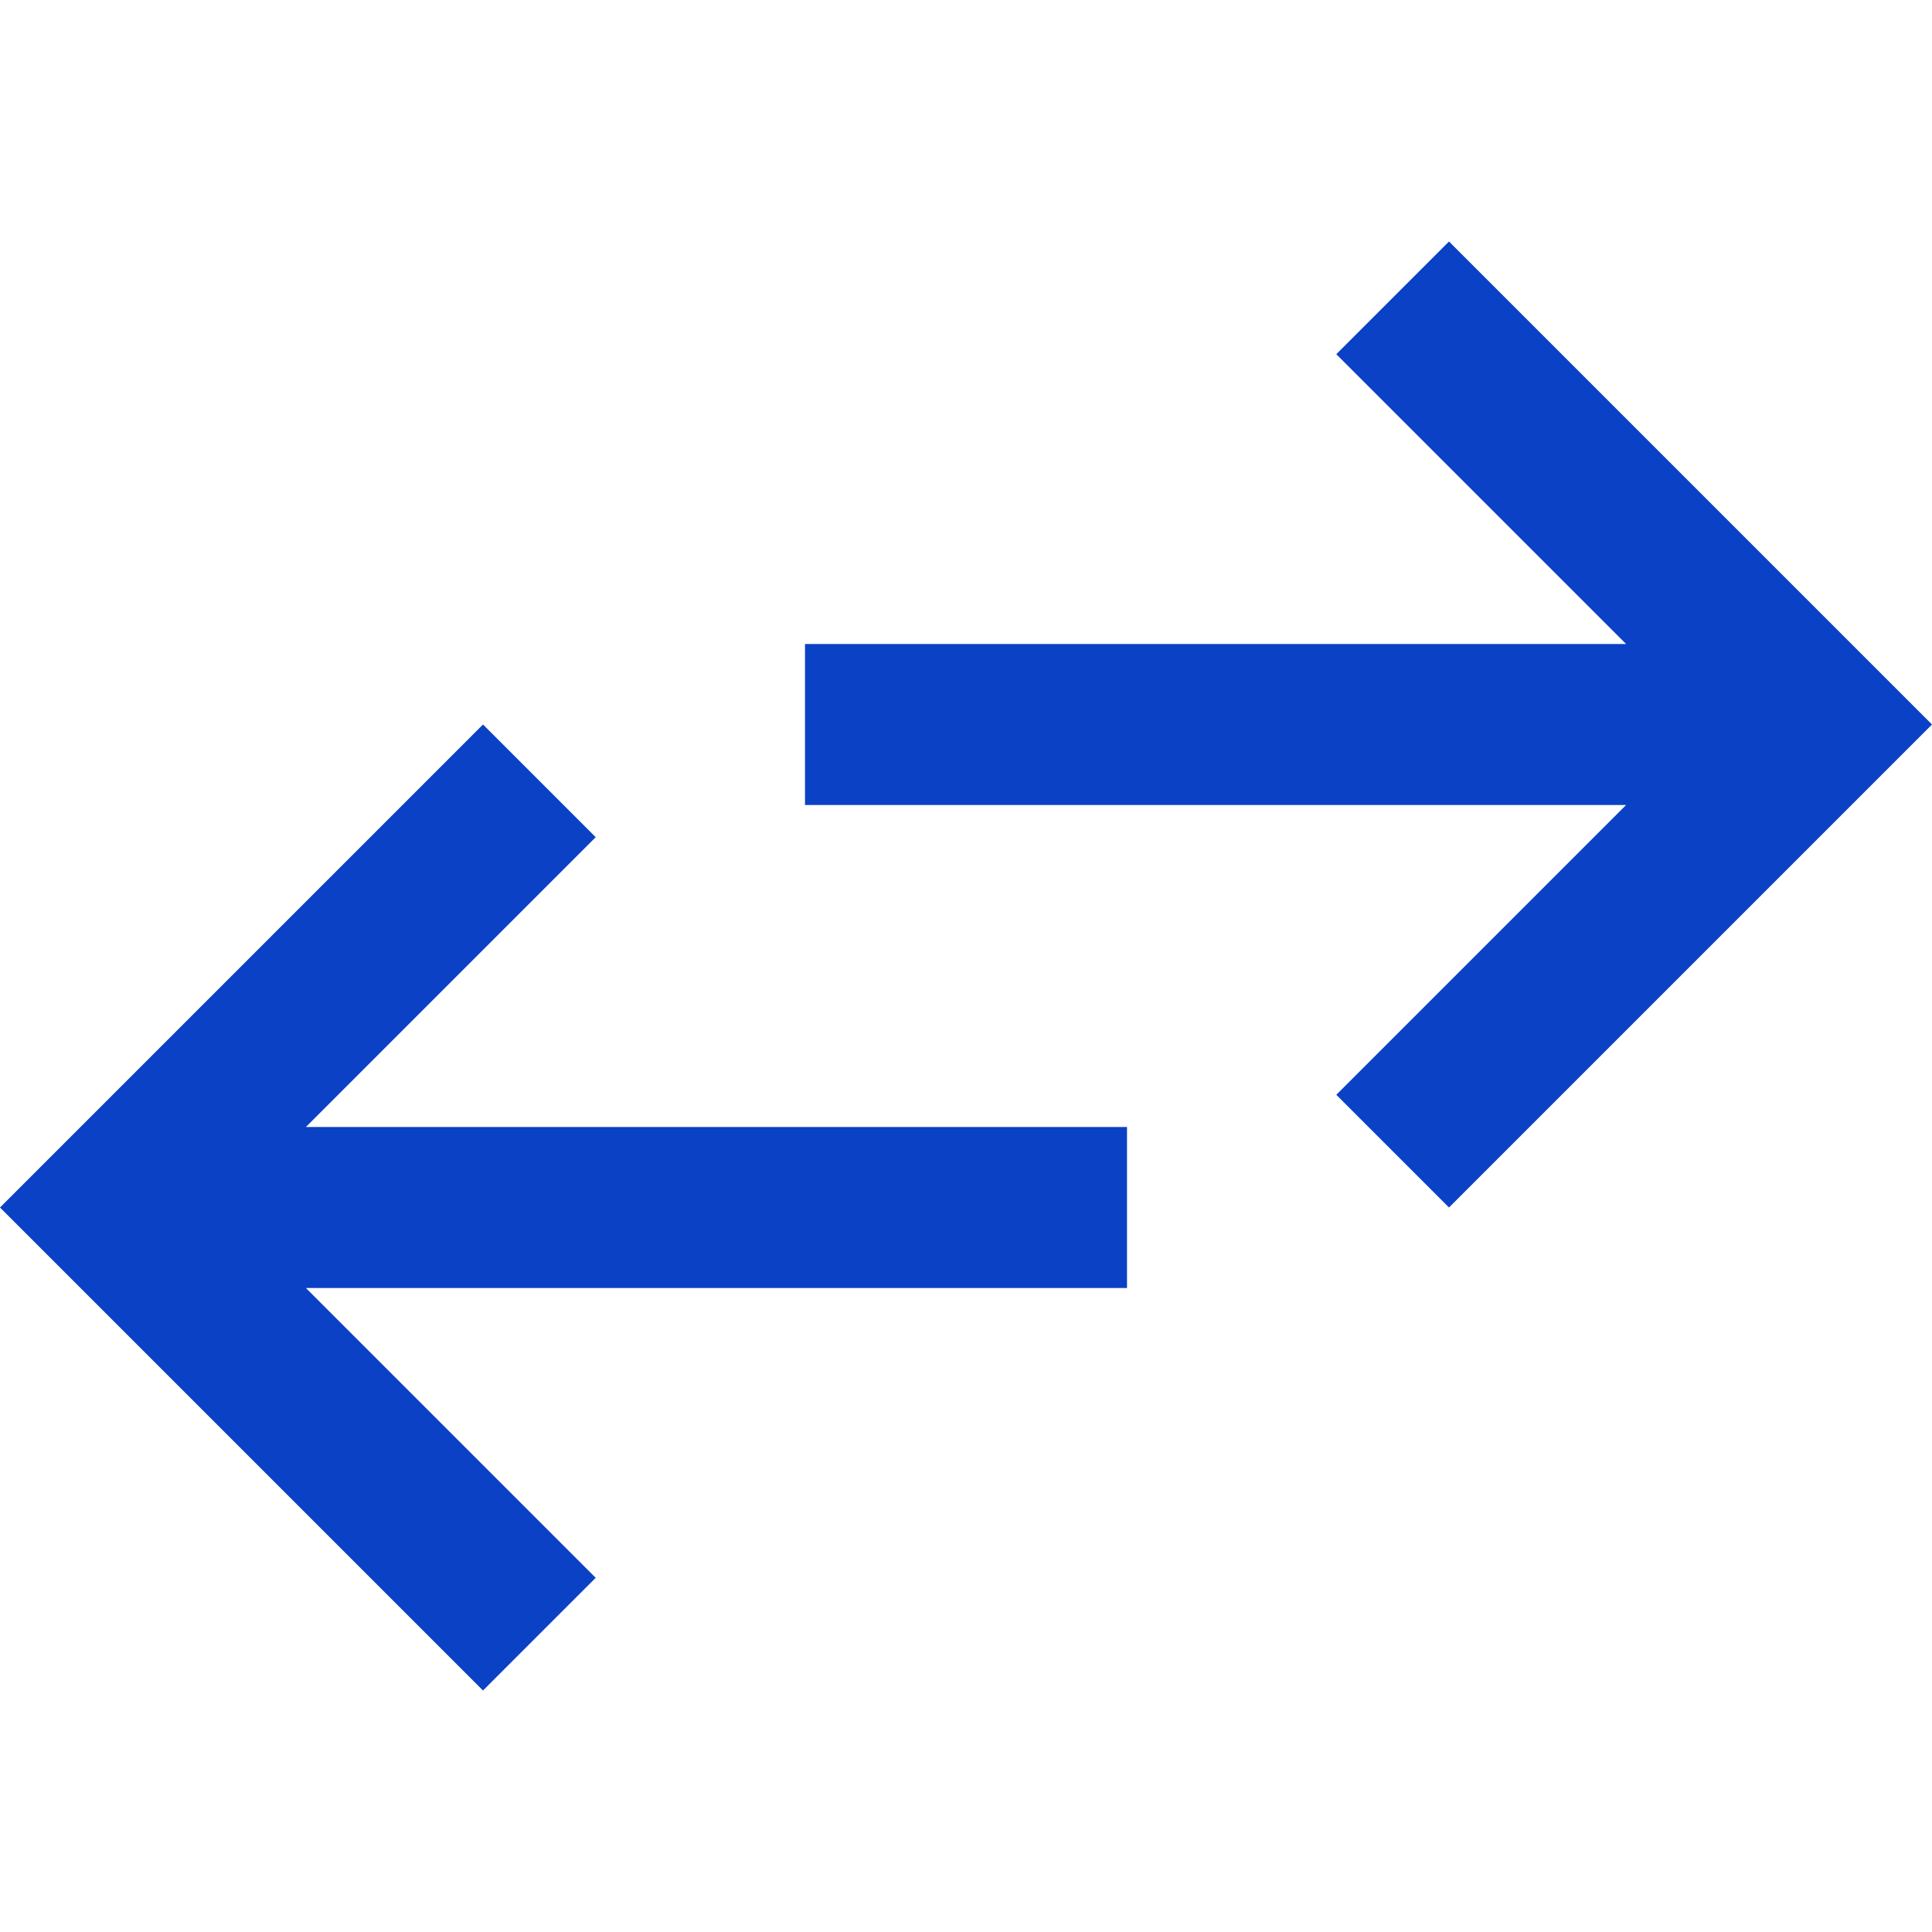 <?xml version="1.0" encoding="utf-8"?>
<!-- Generator: Adobe Illustrator 25.0.1, SVG Export Plug-In . SVG Version: 6.00 Build 0)  -->
<svg version="1.1" id="Layer_1" xmlns="http://www.w3.org/2000/svg" xmlns:xlink="http://www.w3.org/1999/xlink" x="0px" y="0px"
	 viewBox="0 0 24 24" style="enable-background:new 0 0 24 24;" xml:space="preserve">
<style type="text/css">
	.st0{fill-rule:evenodd;clip-rule:evenodd;fill:#0A41C5;}
</style>
<desc>Created with Sketch.</desc>
<g id="Icons-_x2F_-Quick-Actions-_x2F_-Transfer">
	<g id="Transfer-Icon">
		<path id="path-1_1_" class="st0" d="M20.2,8l-3.6-3.6L18,3l6,6l-6,6l-1.4-1.4l3.6-3.6H10V8H20.2z M3.8,14H14v2H3.8l3.6,3.6L6,21
			l-6-6l6-6l1.4,1.4L3.8,14z"/>
	</g>
</g>
</svg>
